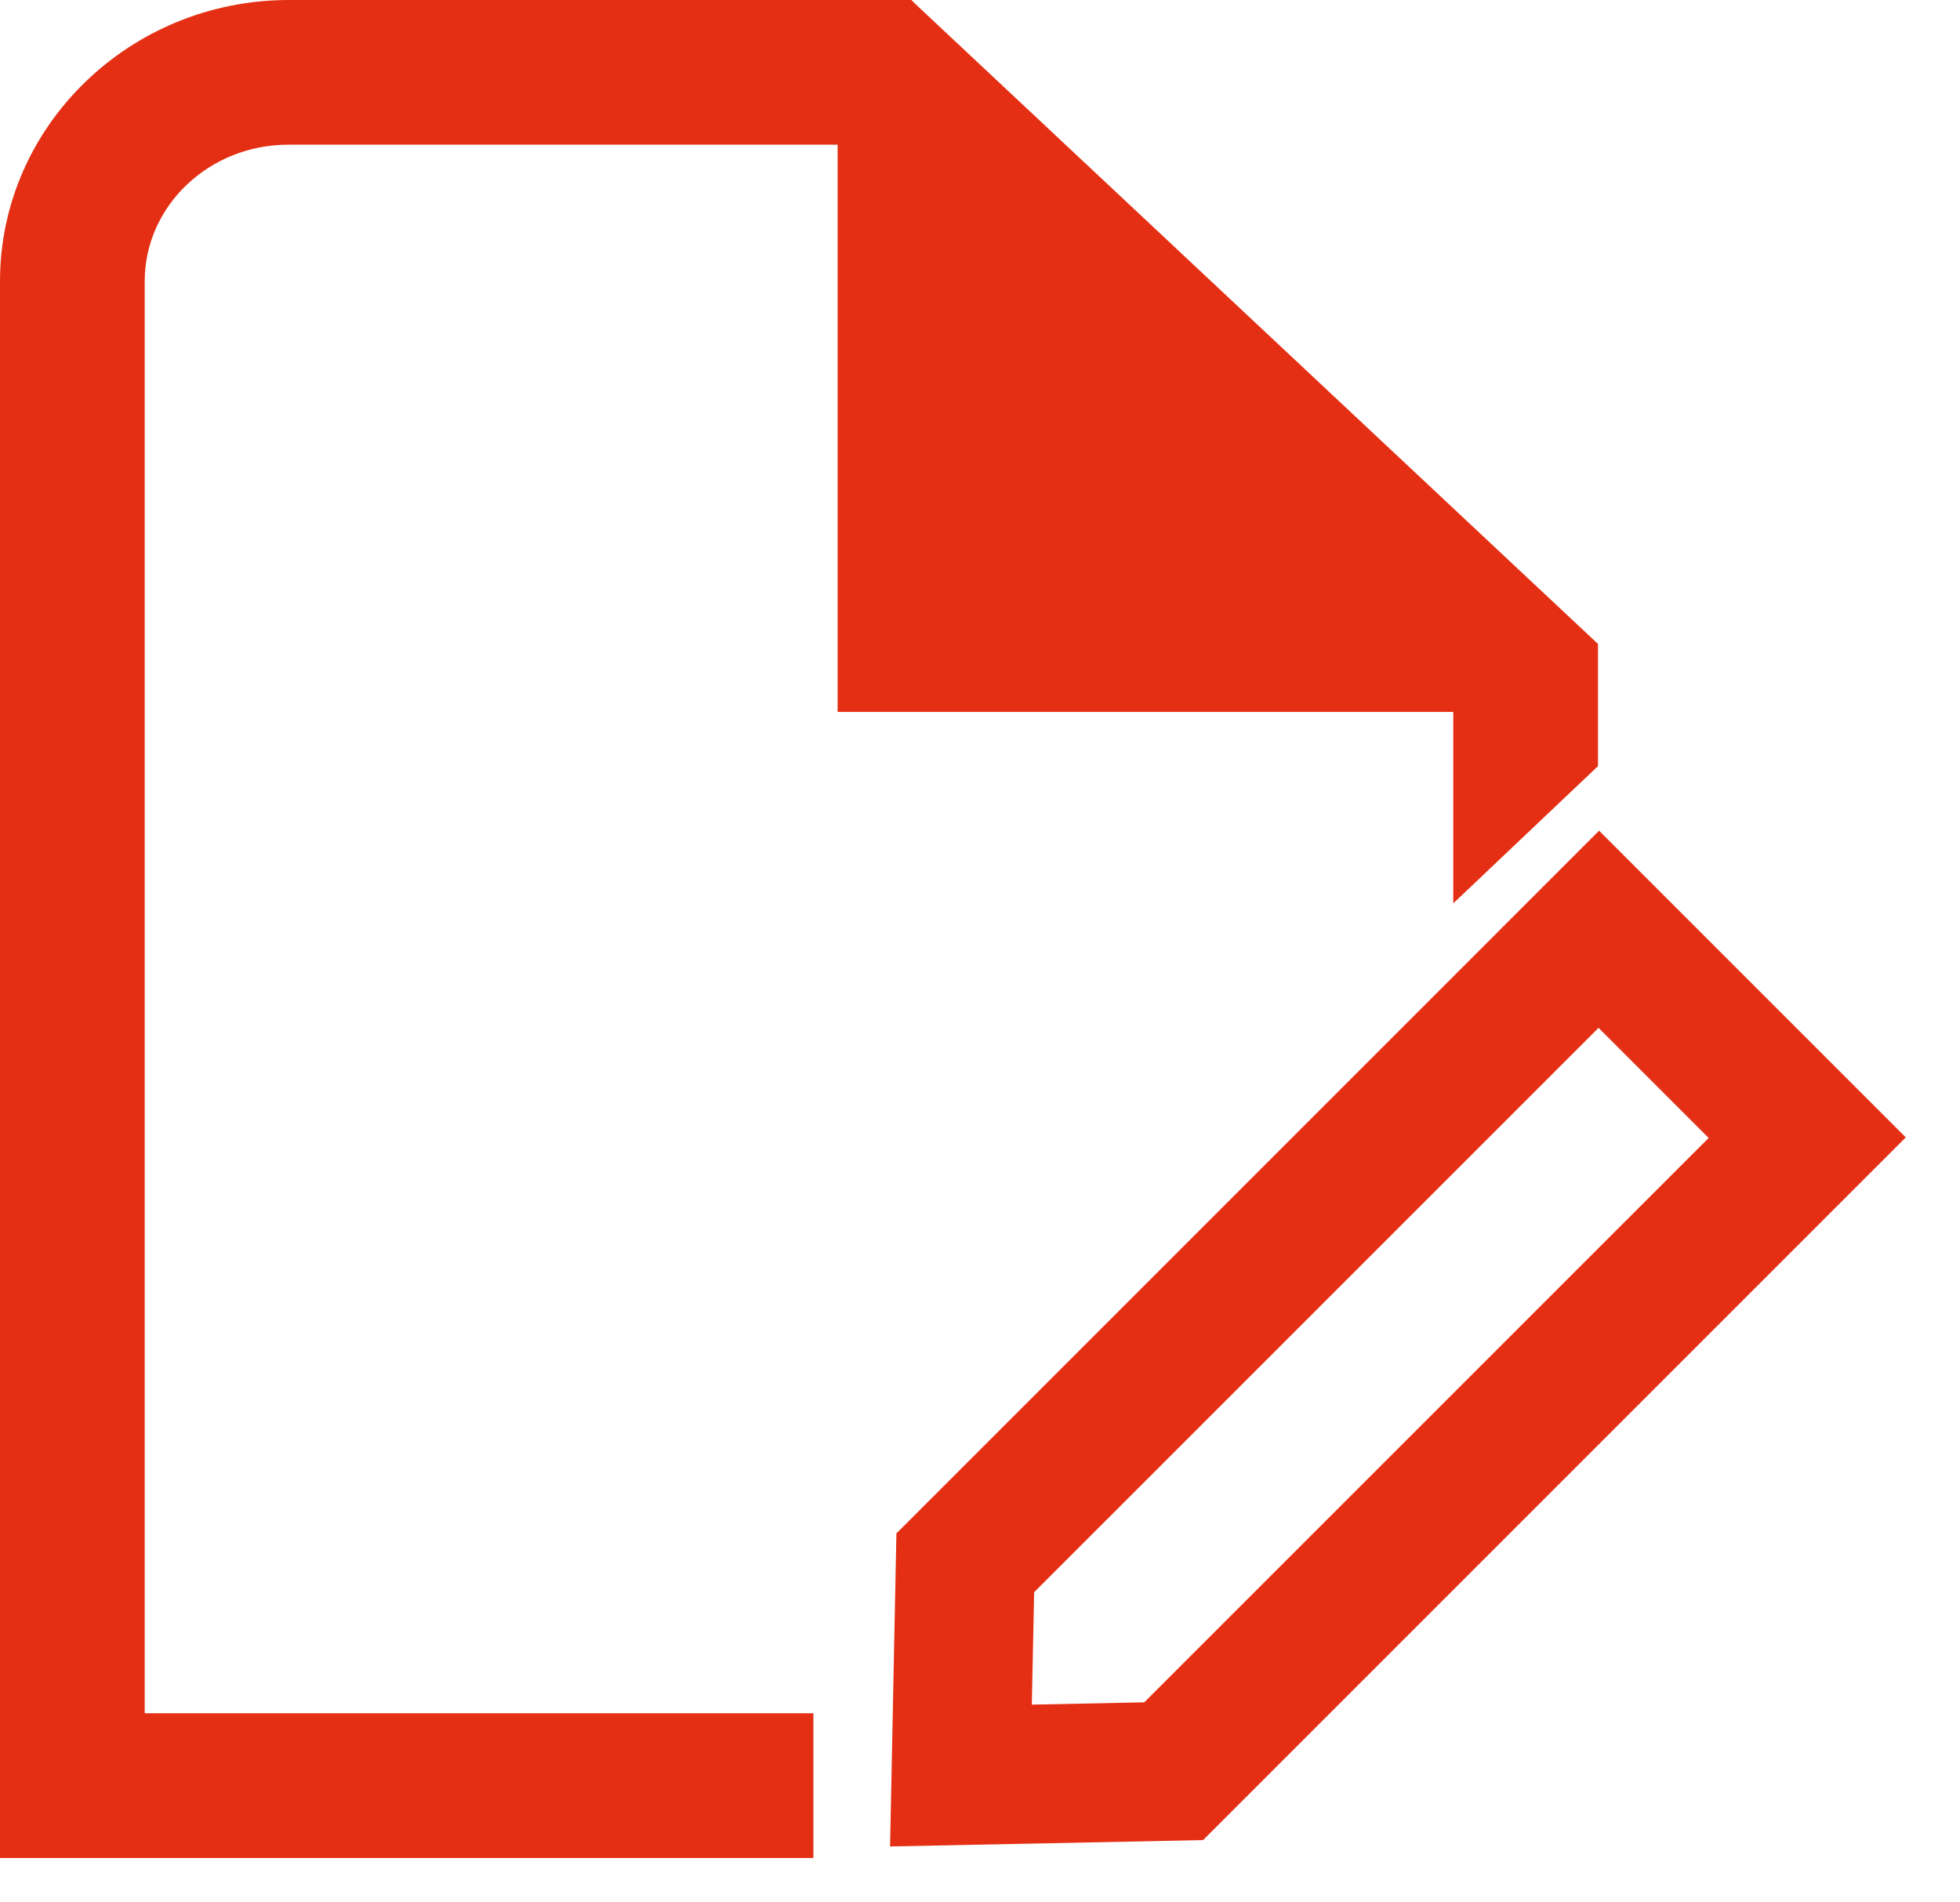 <svg xmlns="http://www.w3.org/2000/svg" width="34" height="33" viewBox="0 0 34 33" fill="none"><path d="M15.44 32.03L15.55 26.6L27.739 14.41L33.059 19.73L20.869 31.92L15.44 32.03ZM17.939 27.62L17.899 29.57L19.849 29.53L29.64 19.74L27.73 17.83L17.939 27.62Z" fill="#E42F14"></path><path d="M15.88 0.07L15.81 0H5.01C2.25 0 0 2.19 0 4.88V32.23H14.11V29.72H2.51V4.88C2.51 3.57 3.63 2.51 5 2.51H14.53V12.35H25.21V15.67L27.72 13.29V11.17L15.88 0.07Z" fill="#E42F14"></path></svg>